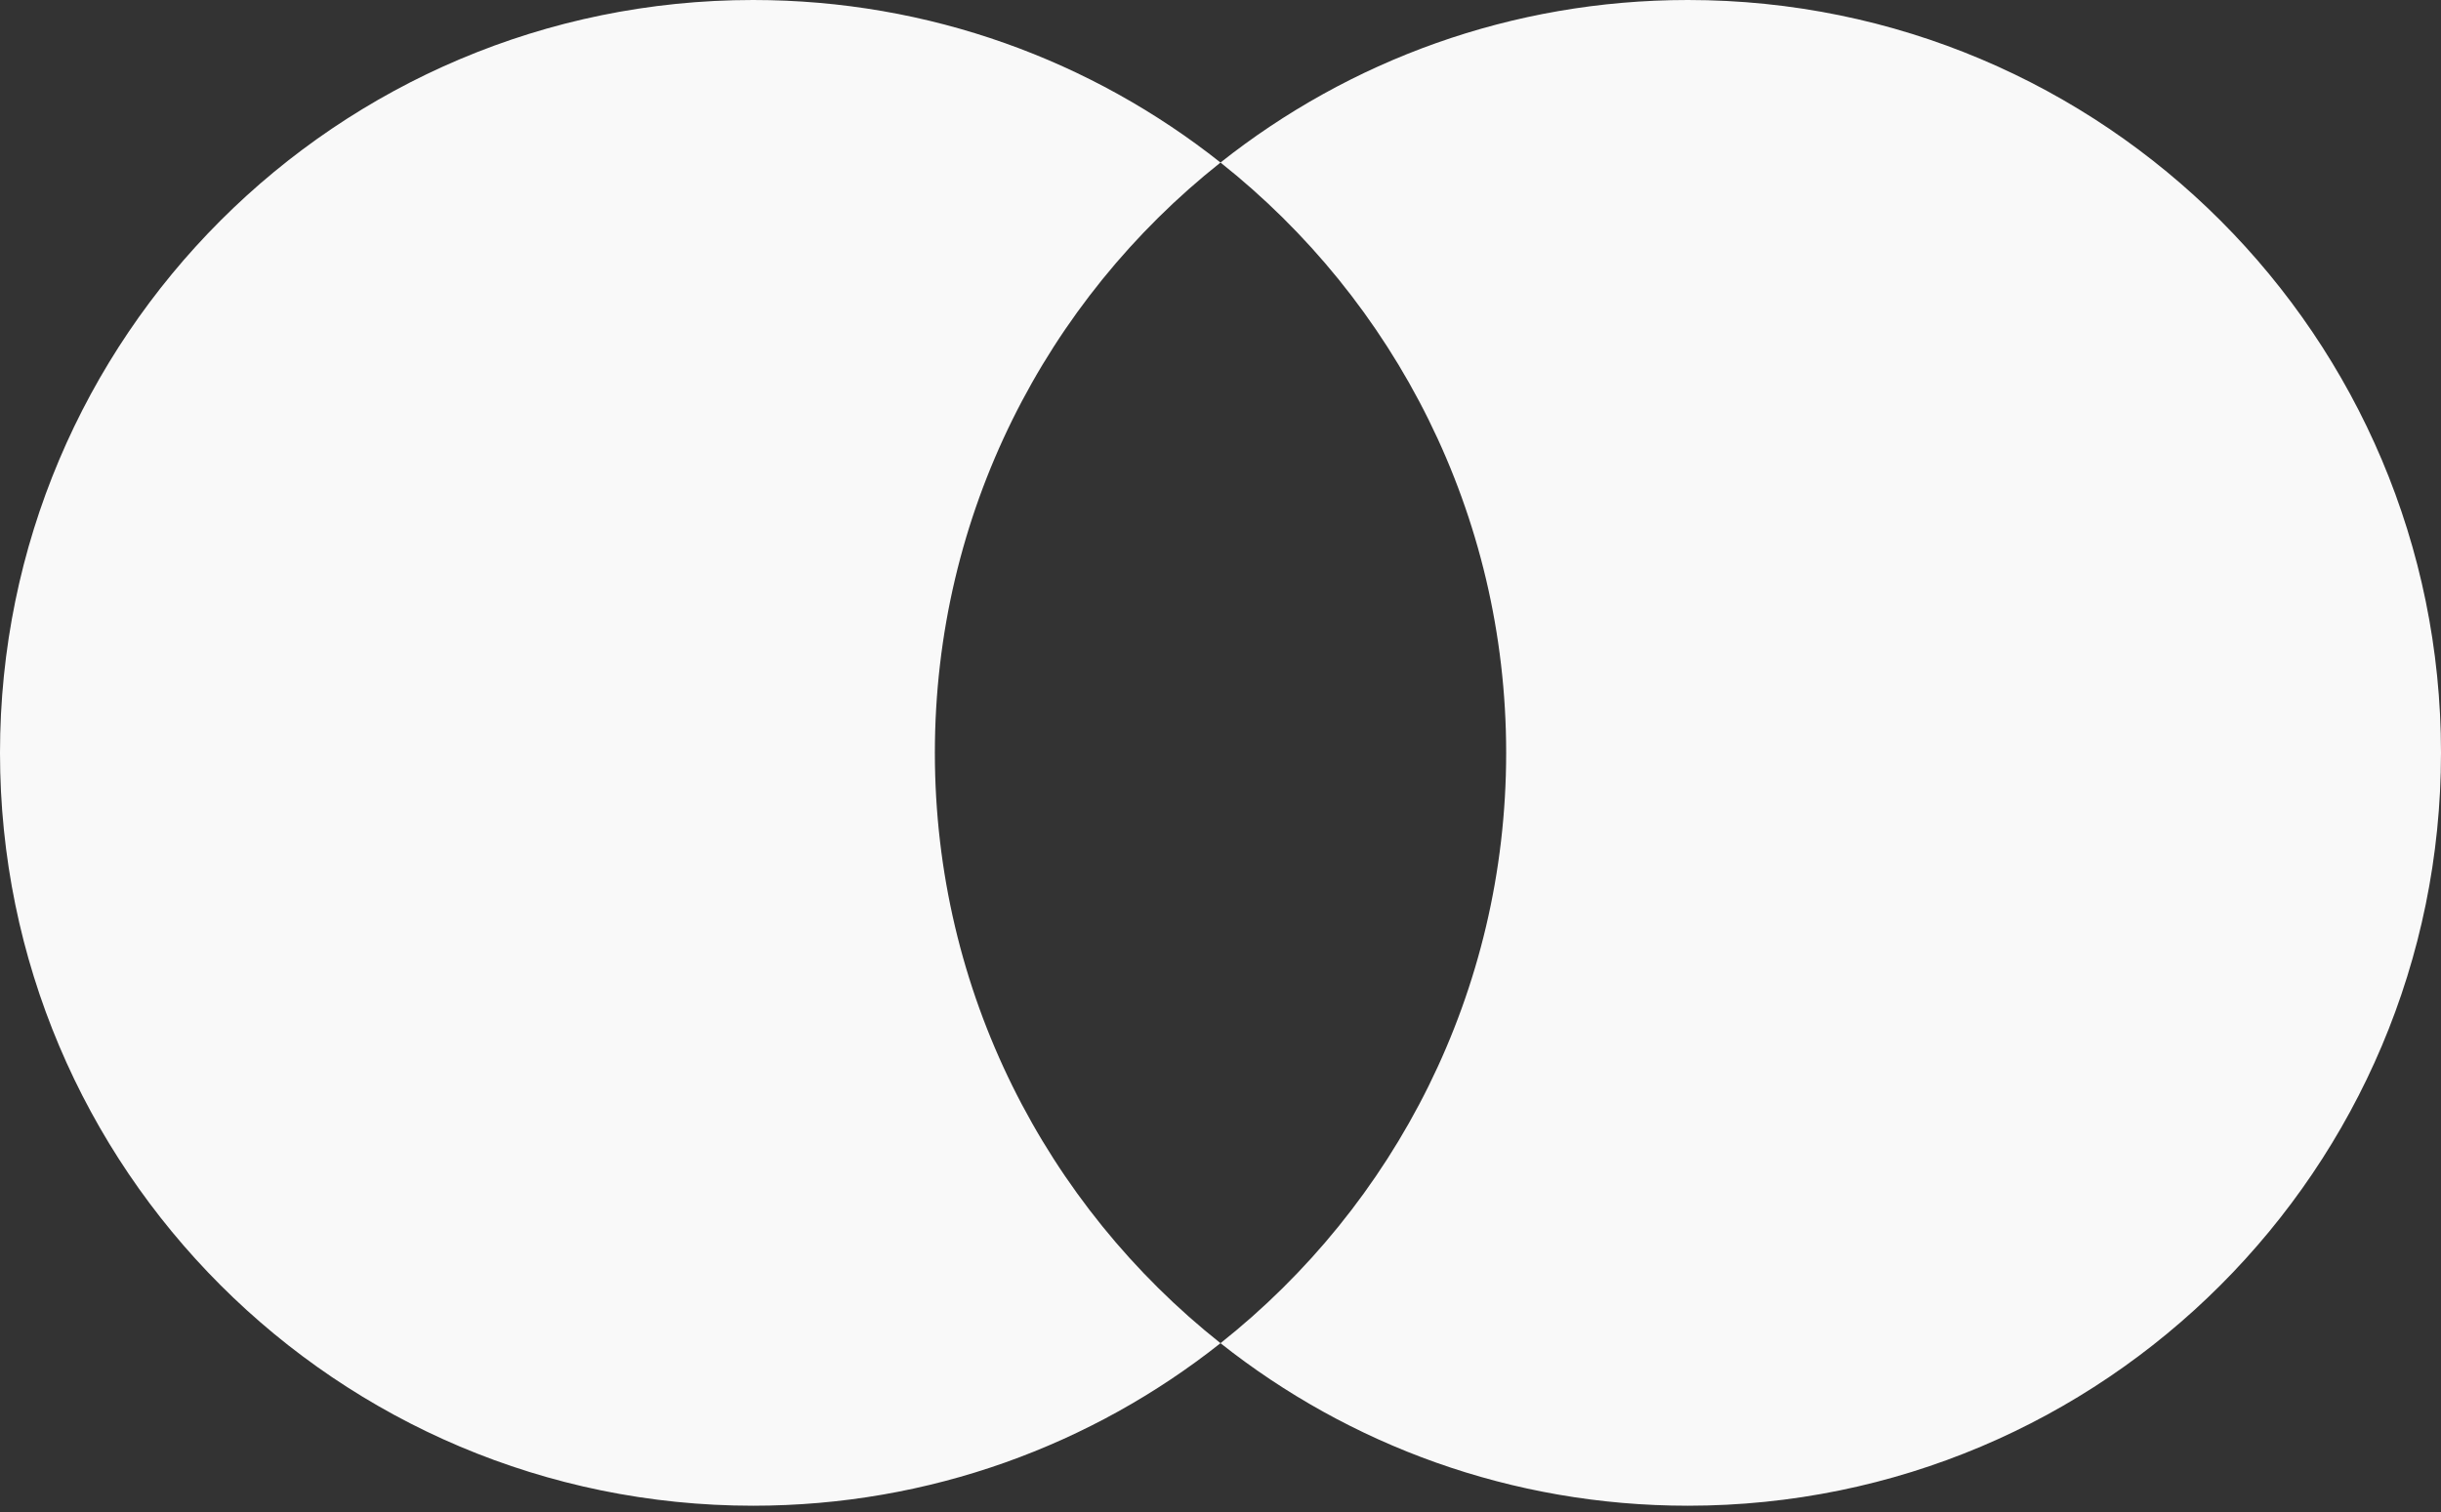 <?xml version="1.0" encoding="UTF-8"?> <svg xmlns="http://www.w3.org/2000/svg" width="71" height="44" viewBox="0 0 71 44" fill="none"><rect x="0" y="0" width="71" height="44" fill="#333333" stroke="none"/> <path fill-rule="evenodd" clip-rule="evenodd" d="M35.5 39.08C40.562 35.067 43.809 28.865 43.809 21.904C43.809 14.944 40.562 8.741 35.5 4.729C39.235 1.768 43.959 0 49.096 0C61.193 0 71 9.807 71 21.904C71 34.002 61.193 43.809 49.096 43.809C43.959 43.809 39.235 42.04 35.5 39.08ZM35.5 39.08C31.765 42.04 27.041 43.809 21.904 43.809C9.807 43.809 0 34.002 0 21.904C0 9.807 9.807 0 21.904 0C27.041 0 31.765 1.768 35.5 4.729C30.438 8.741 27.192 14.944 27.192 21.904C27.192 28.865 30.438 35.067 35.5 39.08Z" fill="#F9F9F9"></path> </svg> 